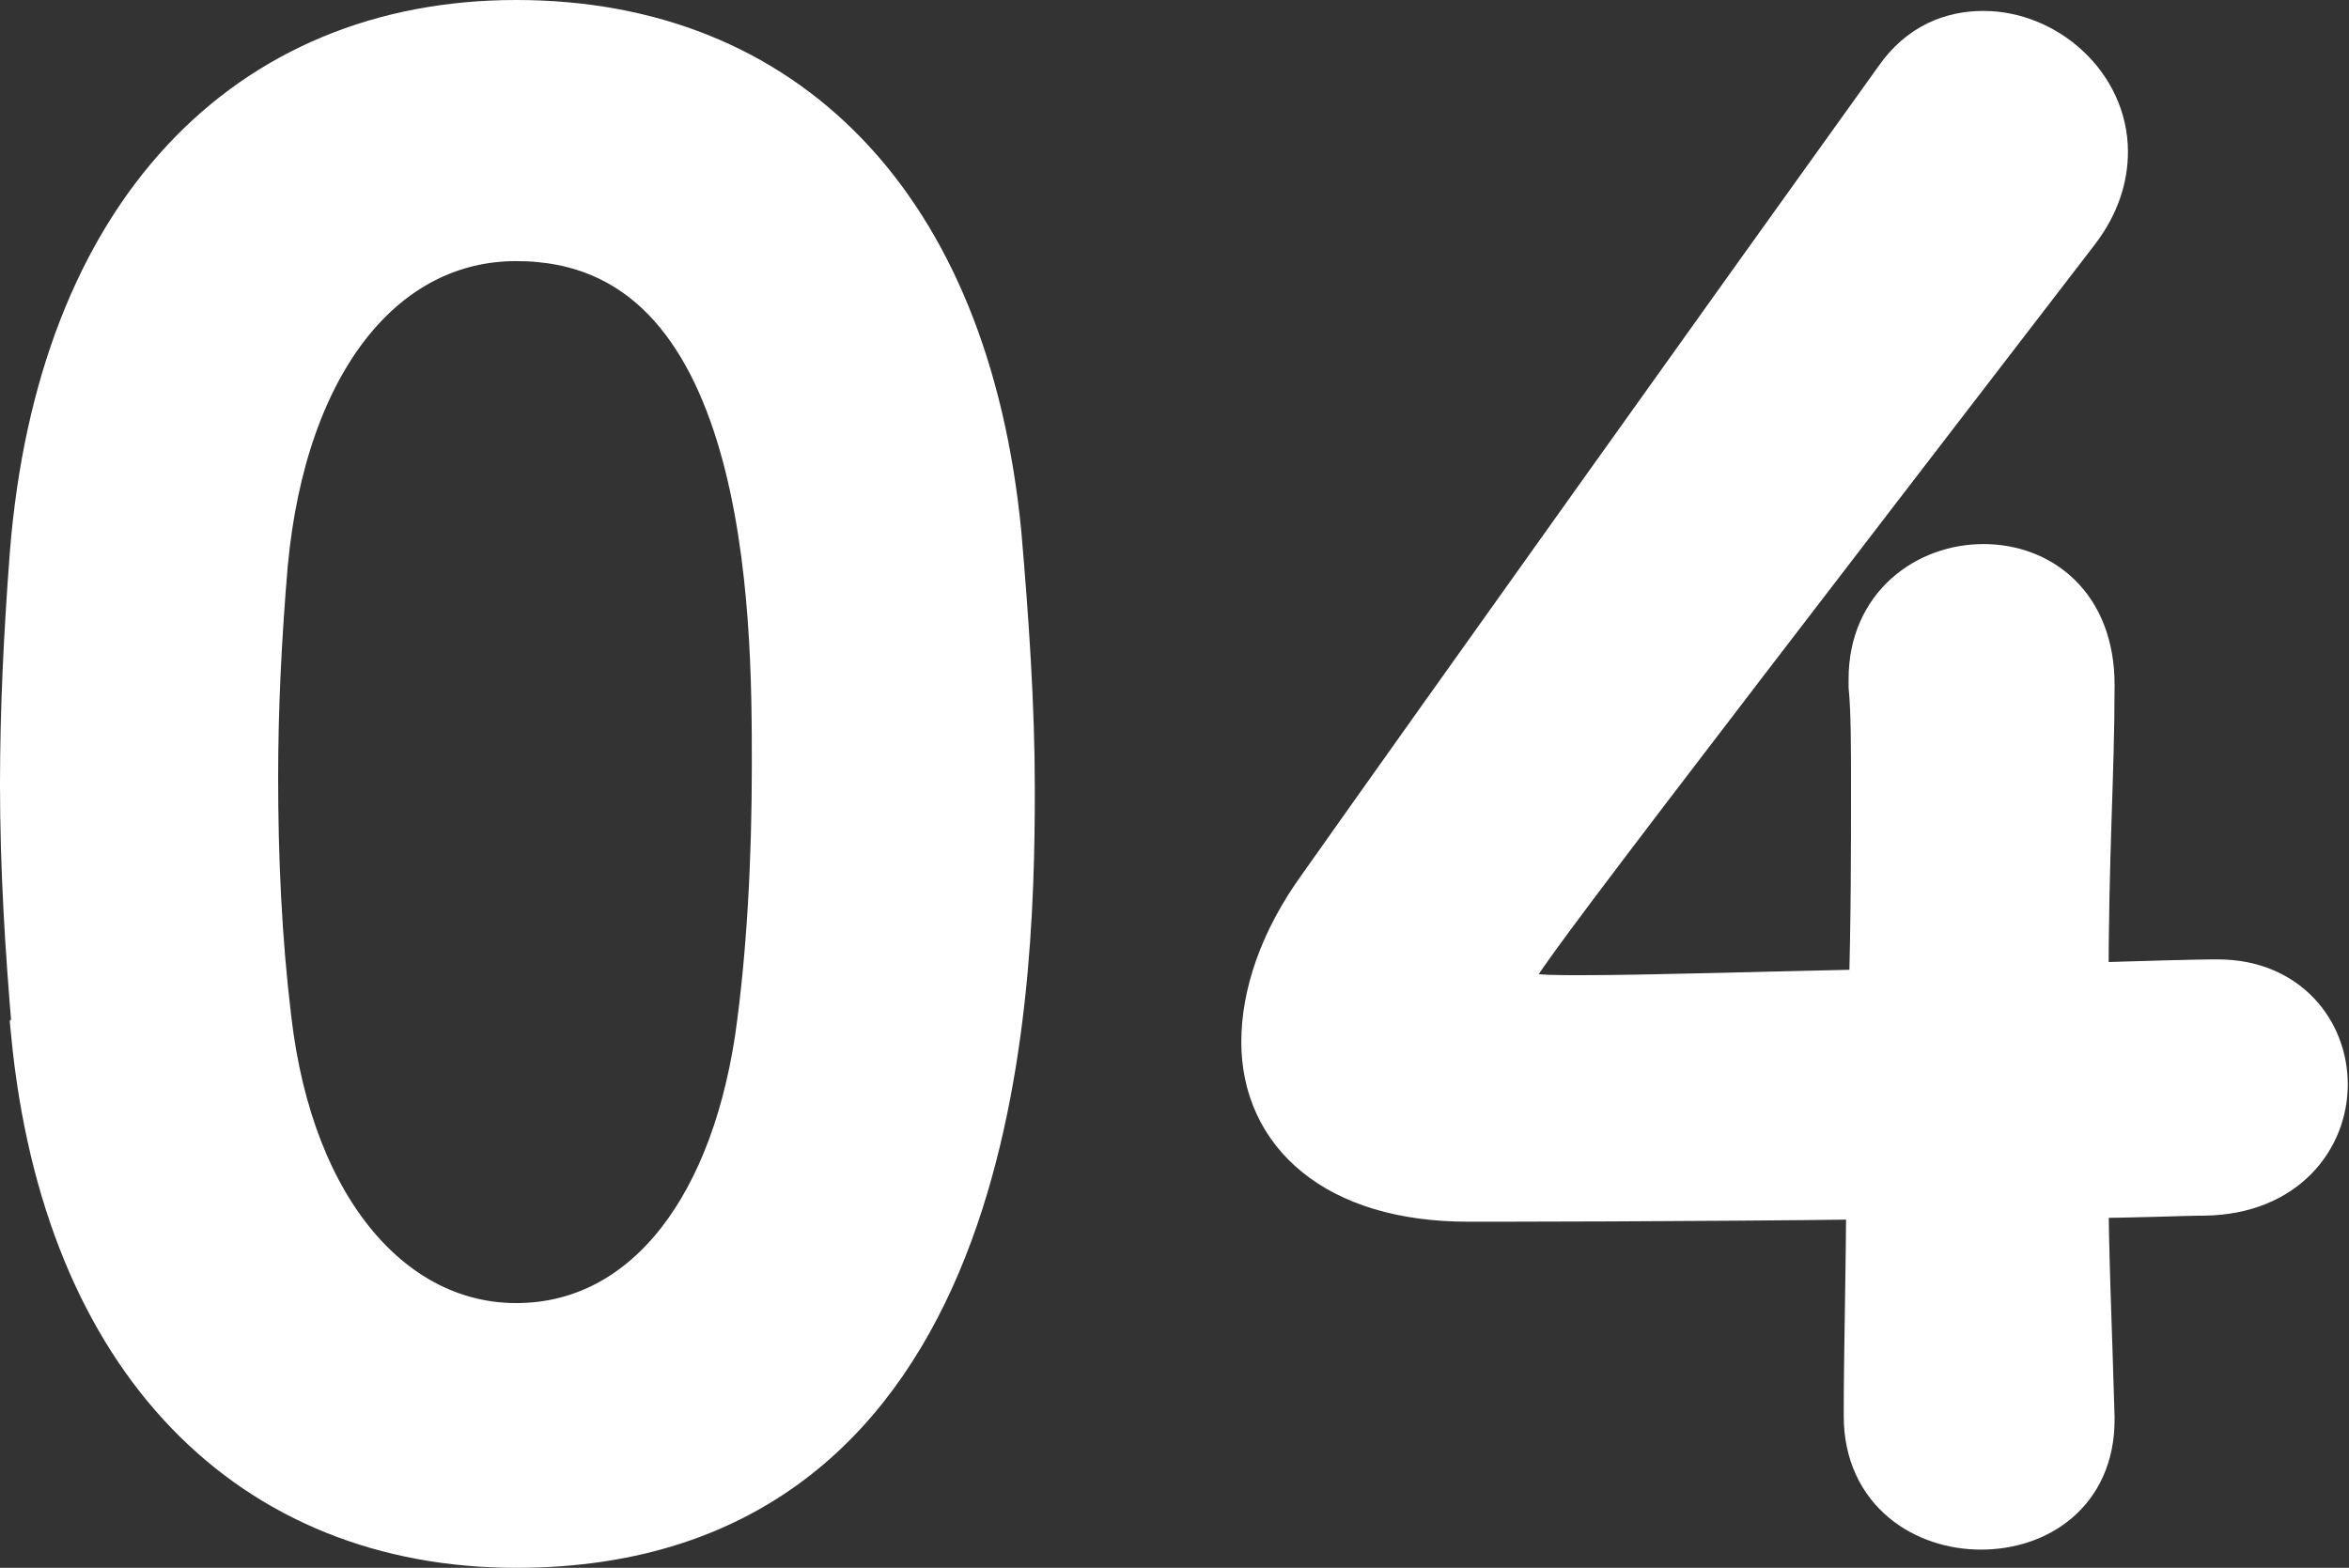 <?xml version="1.0" encoding="UTF-8"?>
<svg id="_レイヤー_2" data-name="レイヤー 2" xmlns="http://www.w3.org/2000/svg" viewBox="0 0 19.34 12.91">
  <rect x="0" y="0" width="19.34" height="12.91" fill="#333333" stroke="none"/>
  <defs>
    <style>
      .cls-1 {
        fill: #fff;
        stroke: #fff;
        stroke-miterlimit: 10;
        stroke-width: .5px;
      }
    </style>
  </defs>
  <g id="_文字OL_画像" data-name="文字OL_画像">
    <g>
      <path class="cls-1" d="M.35,8.49c-.06-.69-.1-1.36-.1-2.03,0-.61.03-1.23.08-1.89C.55,1.79,2.08.25,4.25.25s3.65,1.47,3.91,4.15c.06.7.11,1.41.11,2.1,0,1.81-.14,6.16-4.02,6.16-2.13,0-3.65-1.47-3.91-4.16ZM6.3,8.56c.1-.7.14-1.49.14-2.26,0-1.23,0-4.4-2.19-4.4-1.12,0-1.97,1.02-2.13,2.74-.05.59-.08,1.18-.08,1.76,0,.67.03,1.34.11,2,.19,1.63,1.06,2.58,2.1,2.58s1.82-.9,2.05-2.42Z"/>
      <path class="cls-1" d="M17.16,11.66v.03c0,.56-.42.82-.85.82s-.88-.27-.88-.85.02-1.22.02-1.87c-1.55.02-3.2.02-3.36.02-1.07,0-1.62-.53-1.62-1.23,0-.37.14-.8.45-1.23.96-1.36,3.6-5.06,4.75-6.66.18-.26.42-.35.66-.35.48,0,.94.4.94.91,0,.19-.06.4-.22.61-4.69,6.1-4.69,6.11-4.69,6.23,0,.19.26.19.66.19.54,0,1.5-.03,2.45-.05.02-.64.02-1.25.02-1.73,0-.35,0-.64-.02-.85v-.06c0-.56.43-.86.86-.86s.83.29.83.91c0,.75-.05,1.36-.05,2.54.59-.02,1.02-.03,1.1-.03h.05c.53,0,.82.38.82.78s-.3.82-.93.83c-.19,0-.58.02-1.04.02,0,.53.03,1.17.05,1.89Z"/>
    </g>
  </g>
</svg>